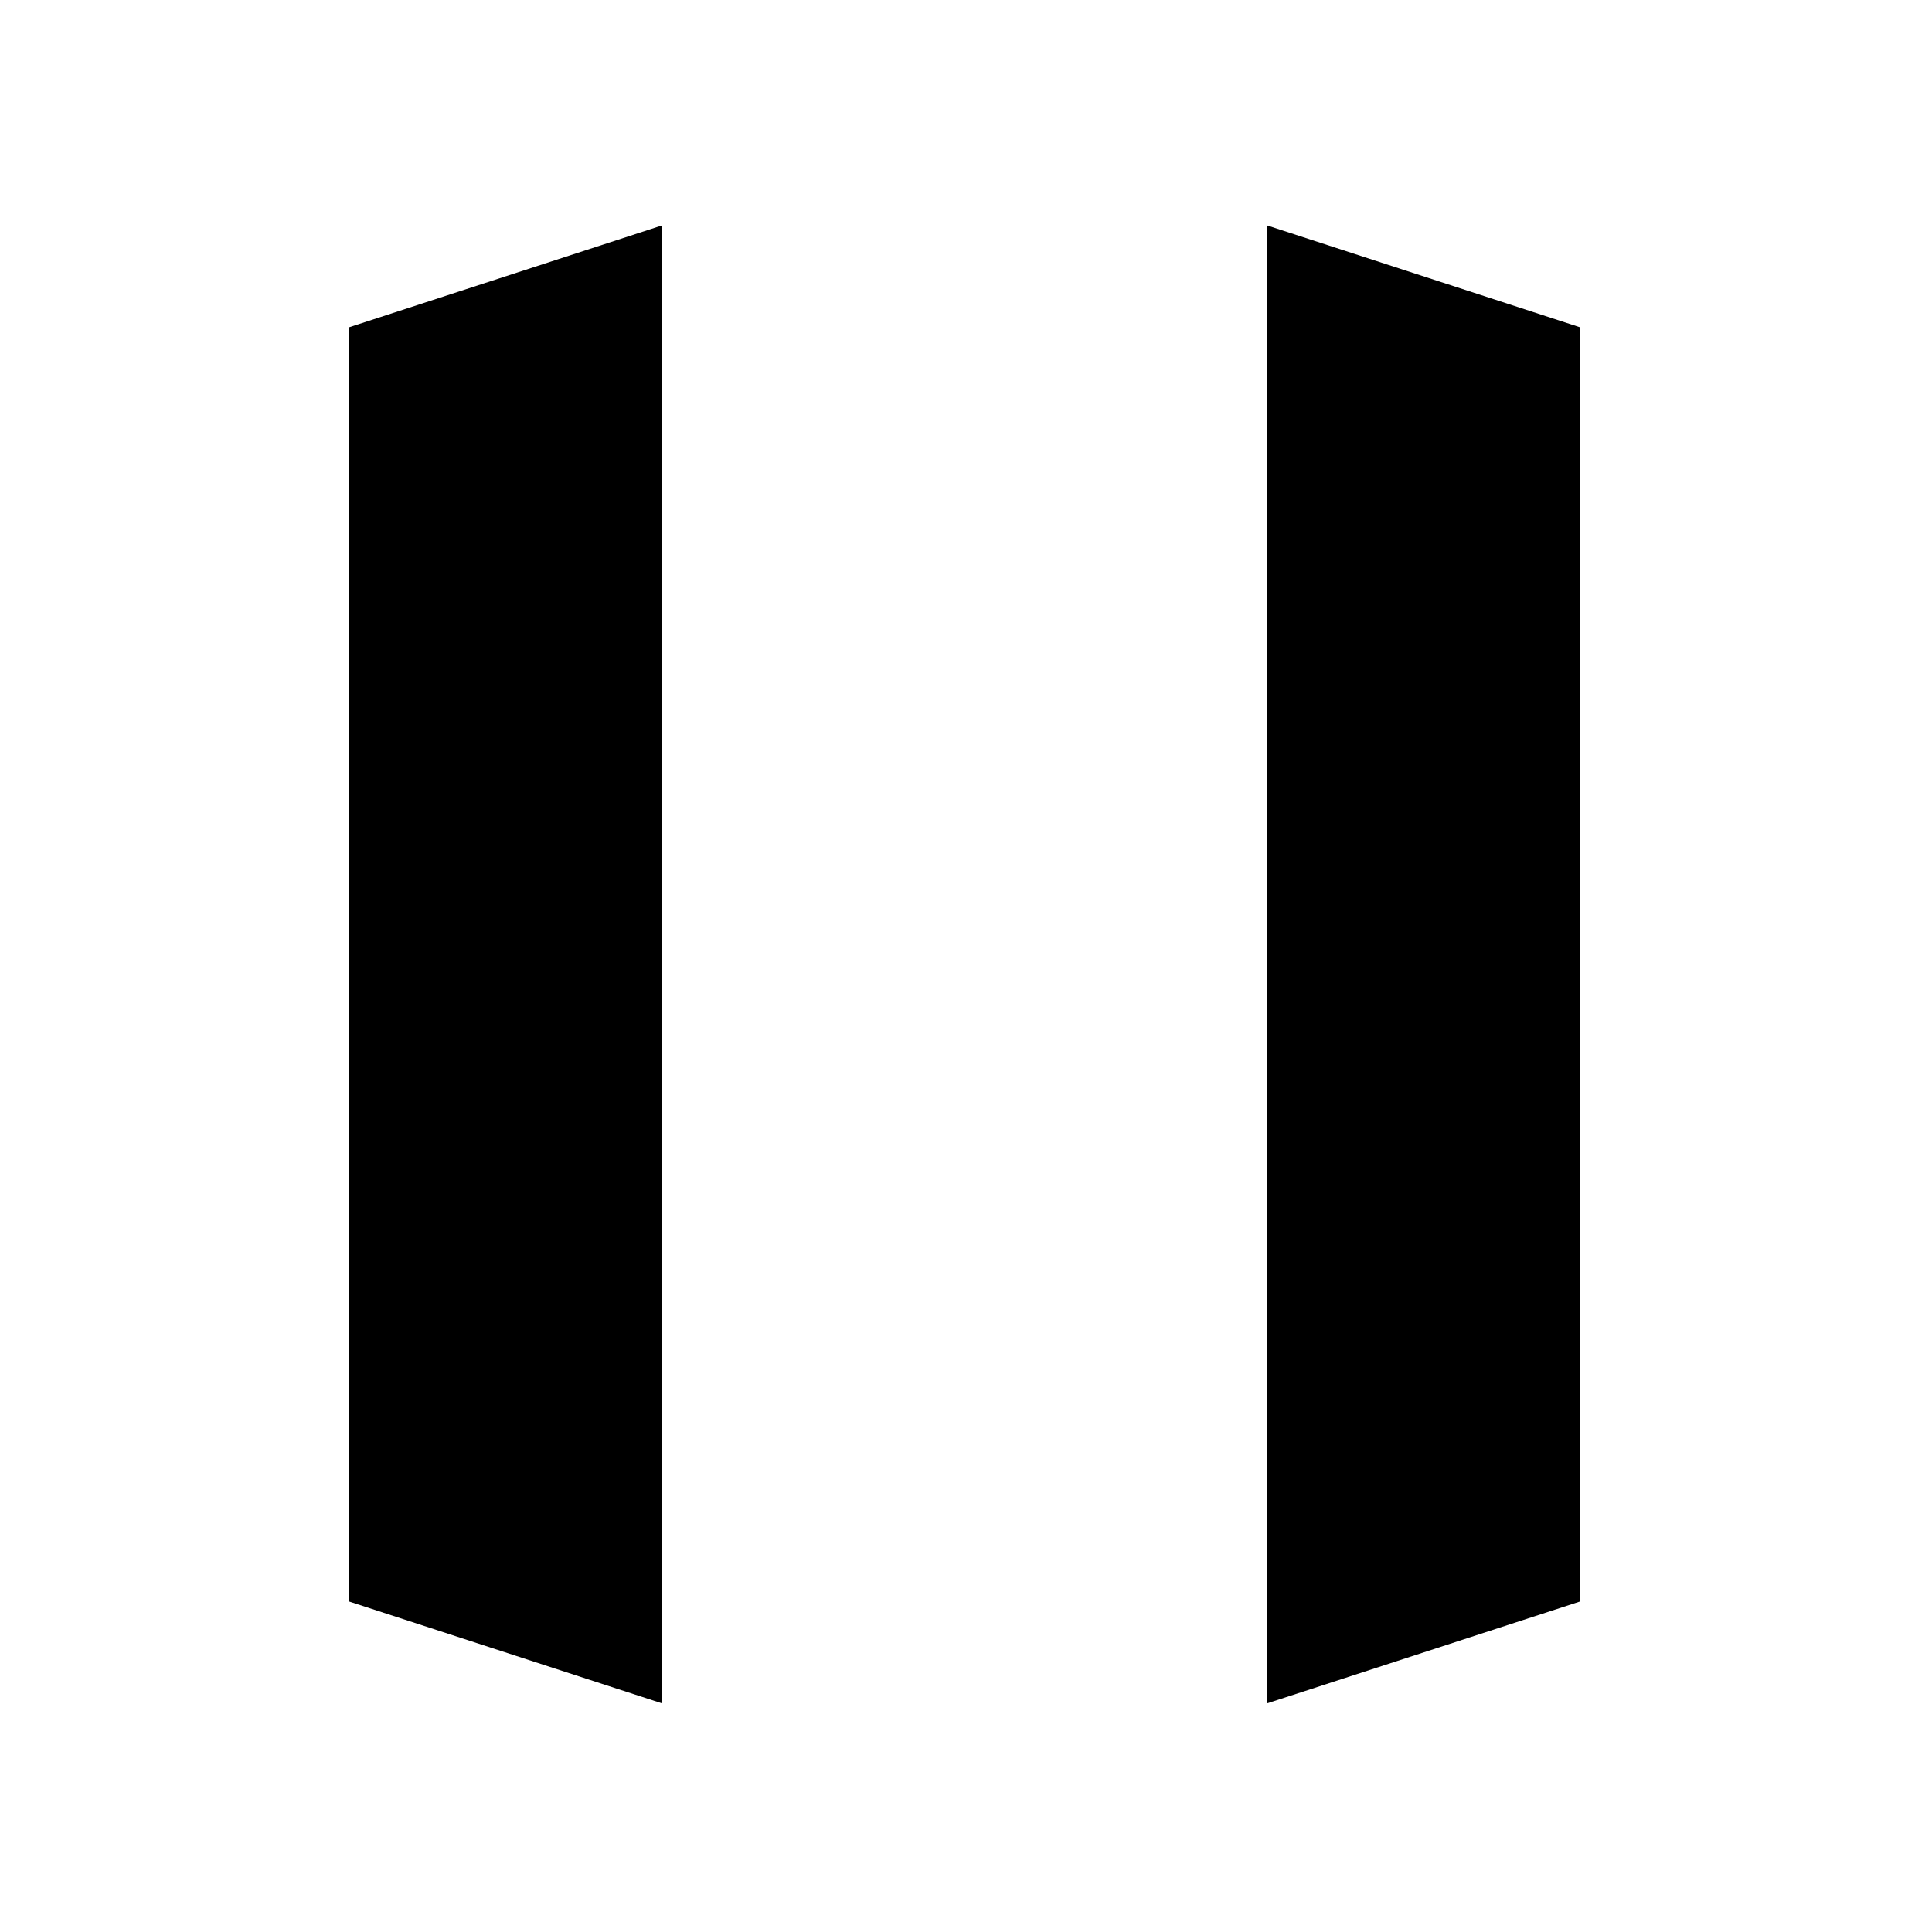 <svg xmlns="http://www.w3.org/2000/svg" width="360" height="360" viewBox="0 0 360 360" fill="none">
<rect width="360" height="360" fill="white"/>
<path d="M236.086 42L294.454 61V298.402L236.086 317.402V42Z" fill="black"/>
<path d="M123.369 317.402L65 298.402V61L123.369 42V317.402Z" fill="black"/>
</svg>
